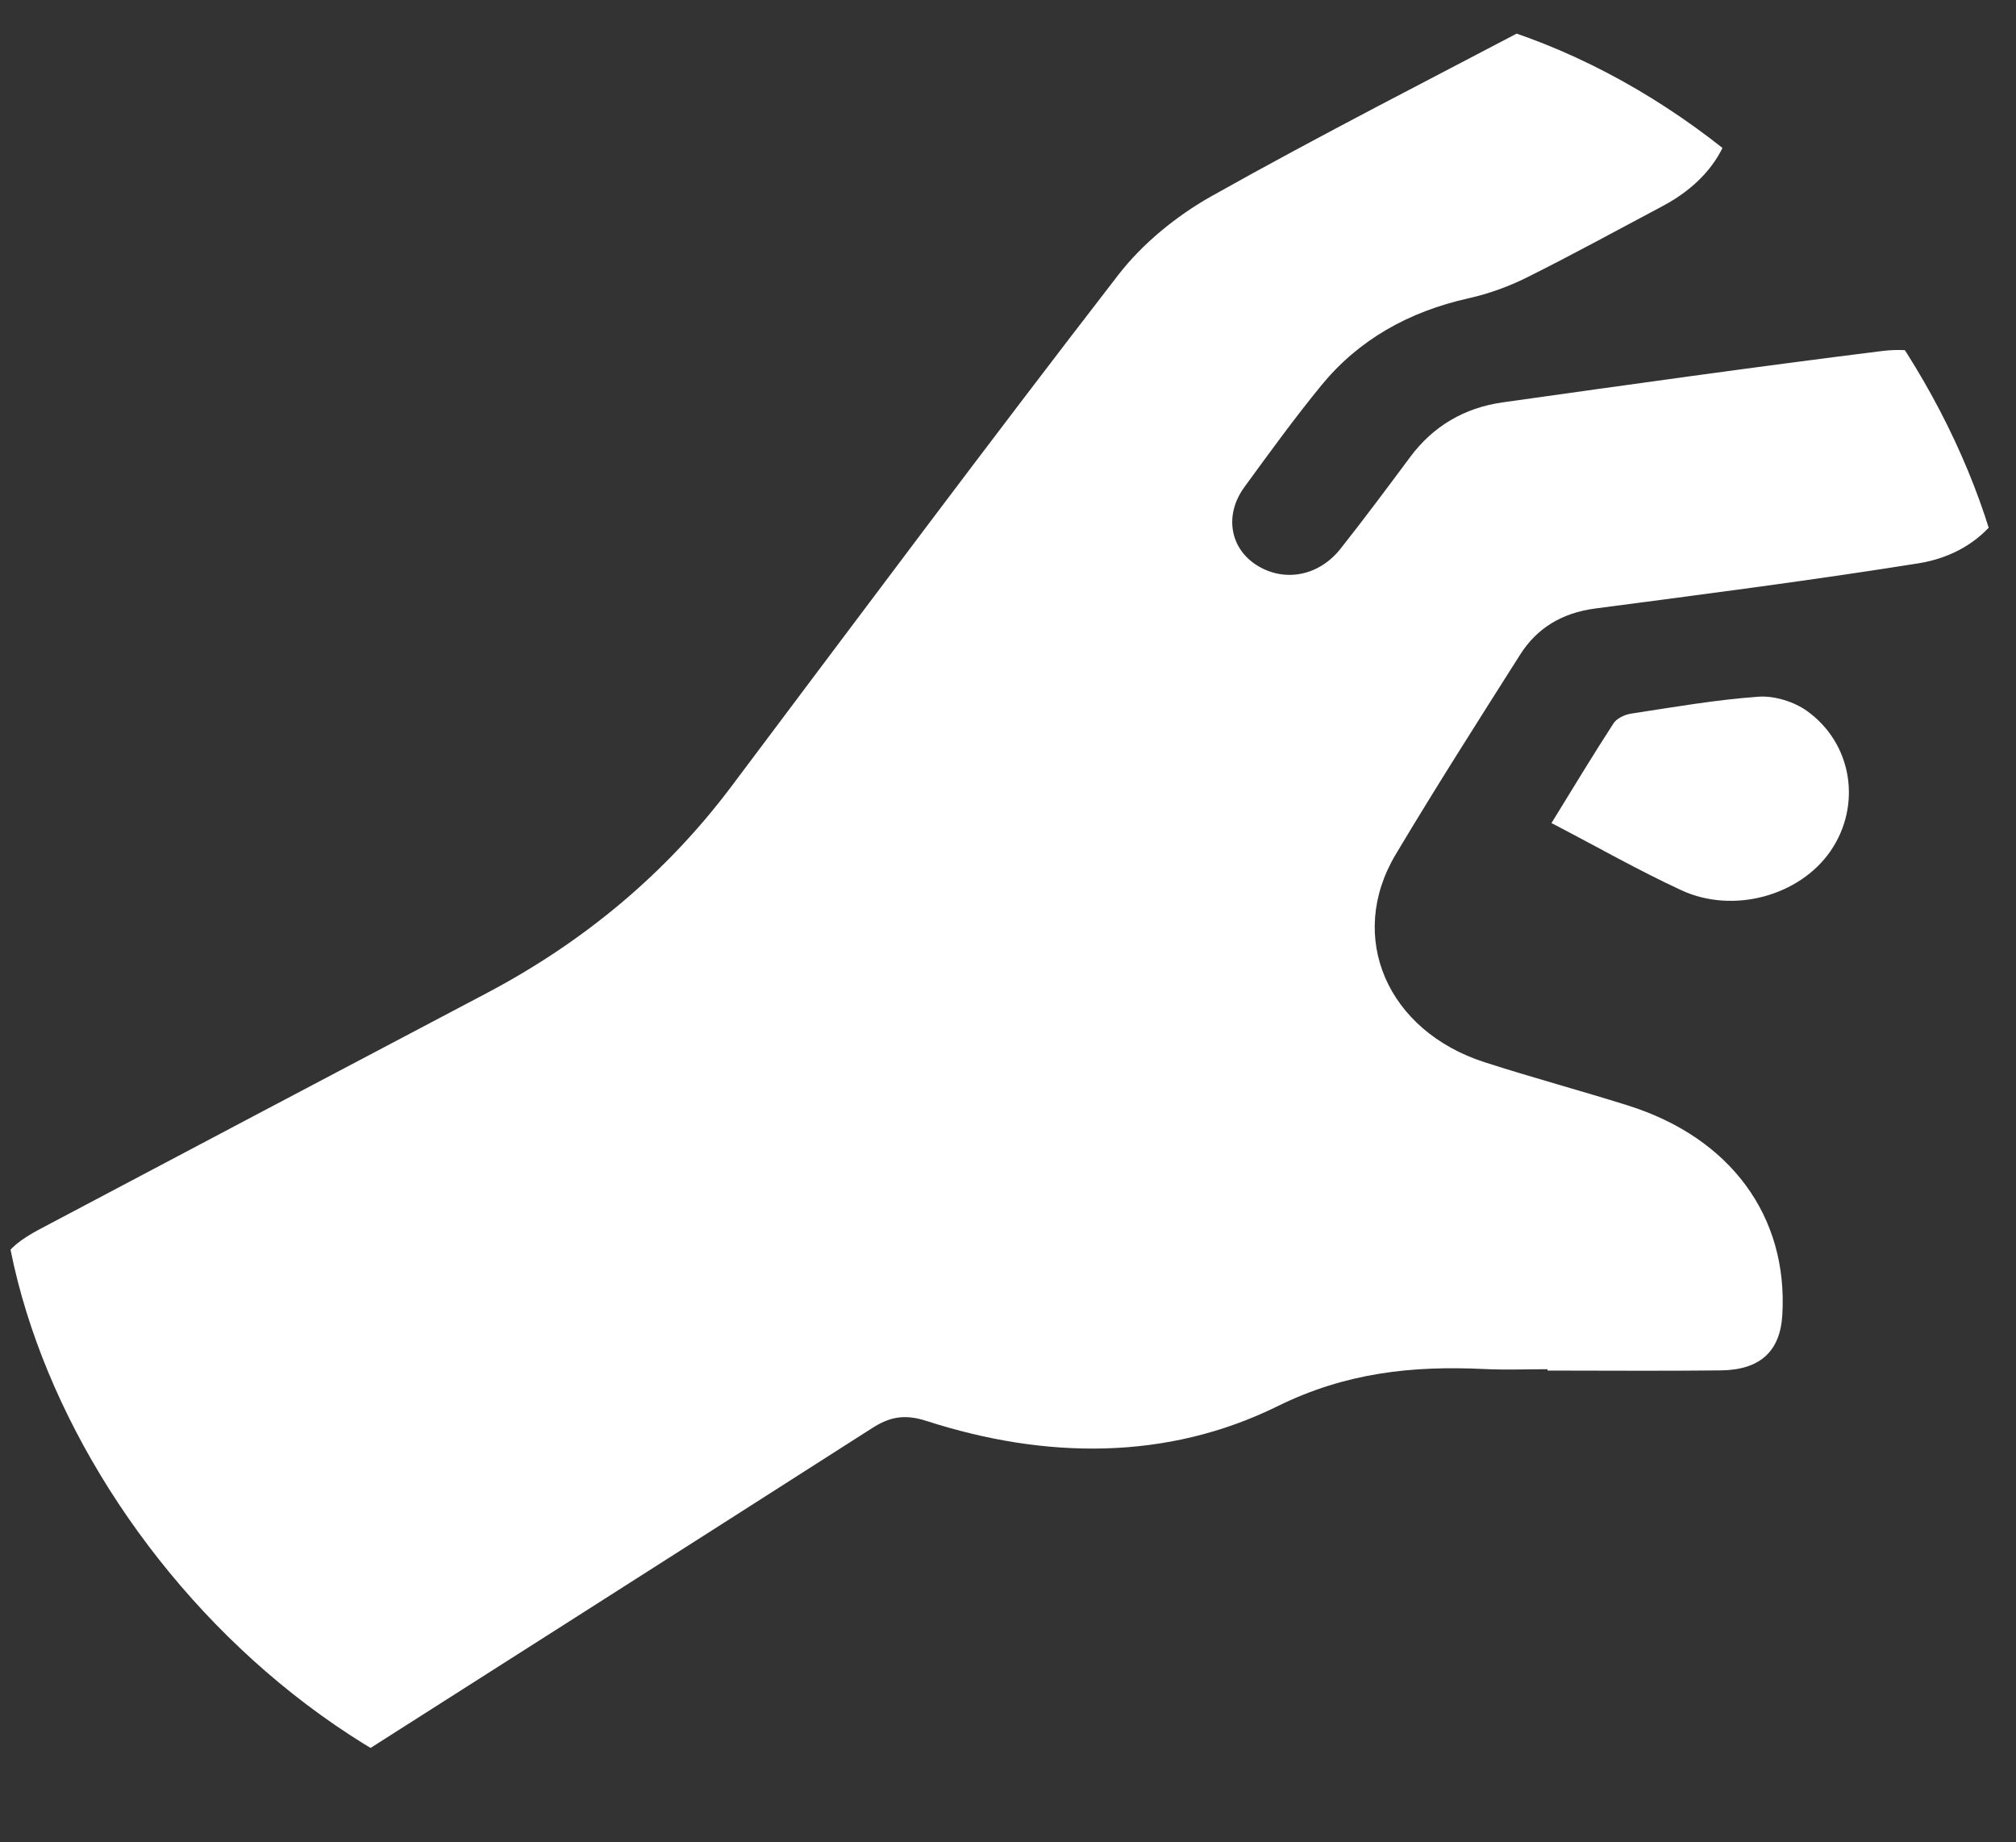 <svg width="58" height="53" viewBox="0 0 58 53" fill="none" xmlns="http://www.w3.org/2000/svg">
  <rect x="0" y="0" width="58" height="53" fill="#333333" stroke="none"/>
  <g clip-path="url(#clip0_184_427)">
    <path
      d="M44.525 39.388C43.921 39.388 43.316 39.412 42.712 39.383C40.627 39.283 38.718 39.485 36.754 40.453C33.567 42.023 30.071 41.978 26.654 40.876C26.015 40.67 25.591 40.762 25.087 41.085C19.276 44.801 13.454 48.504 7.636 52.209C7.413 52.352 7.192 52.496 6.964 52.63C5.696 53.38 4.514 52.959 4.124 51.613C3.639 49.935 3.164 48.257 2.687 46.578C1.831 43.566 0.968 40.558 0.128 37.543C-0.189 36.404 0.038 35.947 1.146 35.358C5.426 33.091 9.711 30.832 13.995 28.573C16.838 27.073 19.189 25.092 21.049 22.614C24.739 17.702 28.41 12.777 32.171 7.911C32.86 7.018 33.832 6.219 34.852 5.645C38.011 3.87 41.256 2.221 44.471 0.529C46.334 -0.452 48.378 -0.041 49.361 1.498C50.369 3.08 49.743 4.913 47.845 5.922C46.541 6.615 45.247 7.324 43.923 7.984C43.403 8.244 42.832 8.45 42.257 8.579C40.516 8.967 39.082 9.782 38.014 11.087C37.238 12.036 36.52 13.026 35.801 14.012C35.209 14.823 35.389 15.794 36.183 16.276C36.966 16.752 37.944 16.57 38.562 15.791C39.253 14.919 39.914 14.029 40.576 13.14C41.224 12.272 42.112 11.732 43.238 11.574C46.873 11.063 50.508 10.551 54.152 10.097C56.013 9.867 57.641 11.04 57.949 12.704C58.254 14.349 57.111 15.9 55.195 16.205C52.107 16.697 49.002 17.097 45.899 17.504C44.919 17.634 44.211 18.079 43.733 18.834C42.523 20.743 41.307 22.647 40.152 24.583C38.738 26.955 39.907 29.655 42.714 30.558C44.077 30.998 45.464 31.37 46.831 31.8C49.785 32.726 51.447 34.99 51.277 37.831C51.215 38.87 50.642 39.409 49.507 39.422C47.847 39.442 46.184 39.427 44.523 39.427V39.383L44.525 39.388Z"
      fill="white" />
    <path
      d="M44.636 23.677C45.261 22.662 45.825 21.726 46.422 20.806C46.511 20.668 46.742 20.557 46.926 20.529C48.144 20.343 49.362 20.13 50.592 20.042C51.045 20.009 51.612 20.186 51.977 20.445C53.299 21.386 53.565 23.169 52.666 24.479C51.781 25.767 49.87 26.304 48.369 25.608C47.134 25.036 45.956 24.364 44.636 23.677Z"
      fill="white" />
  </g>
  <defs>
    <clipPath id="clip0_184_427">
      <rect width="58" height="53" rx="20" fill="white" />
    </clipPath>
  </defs>
</svg>